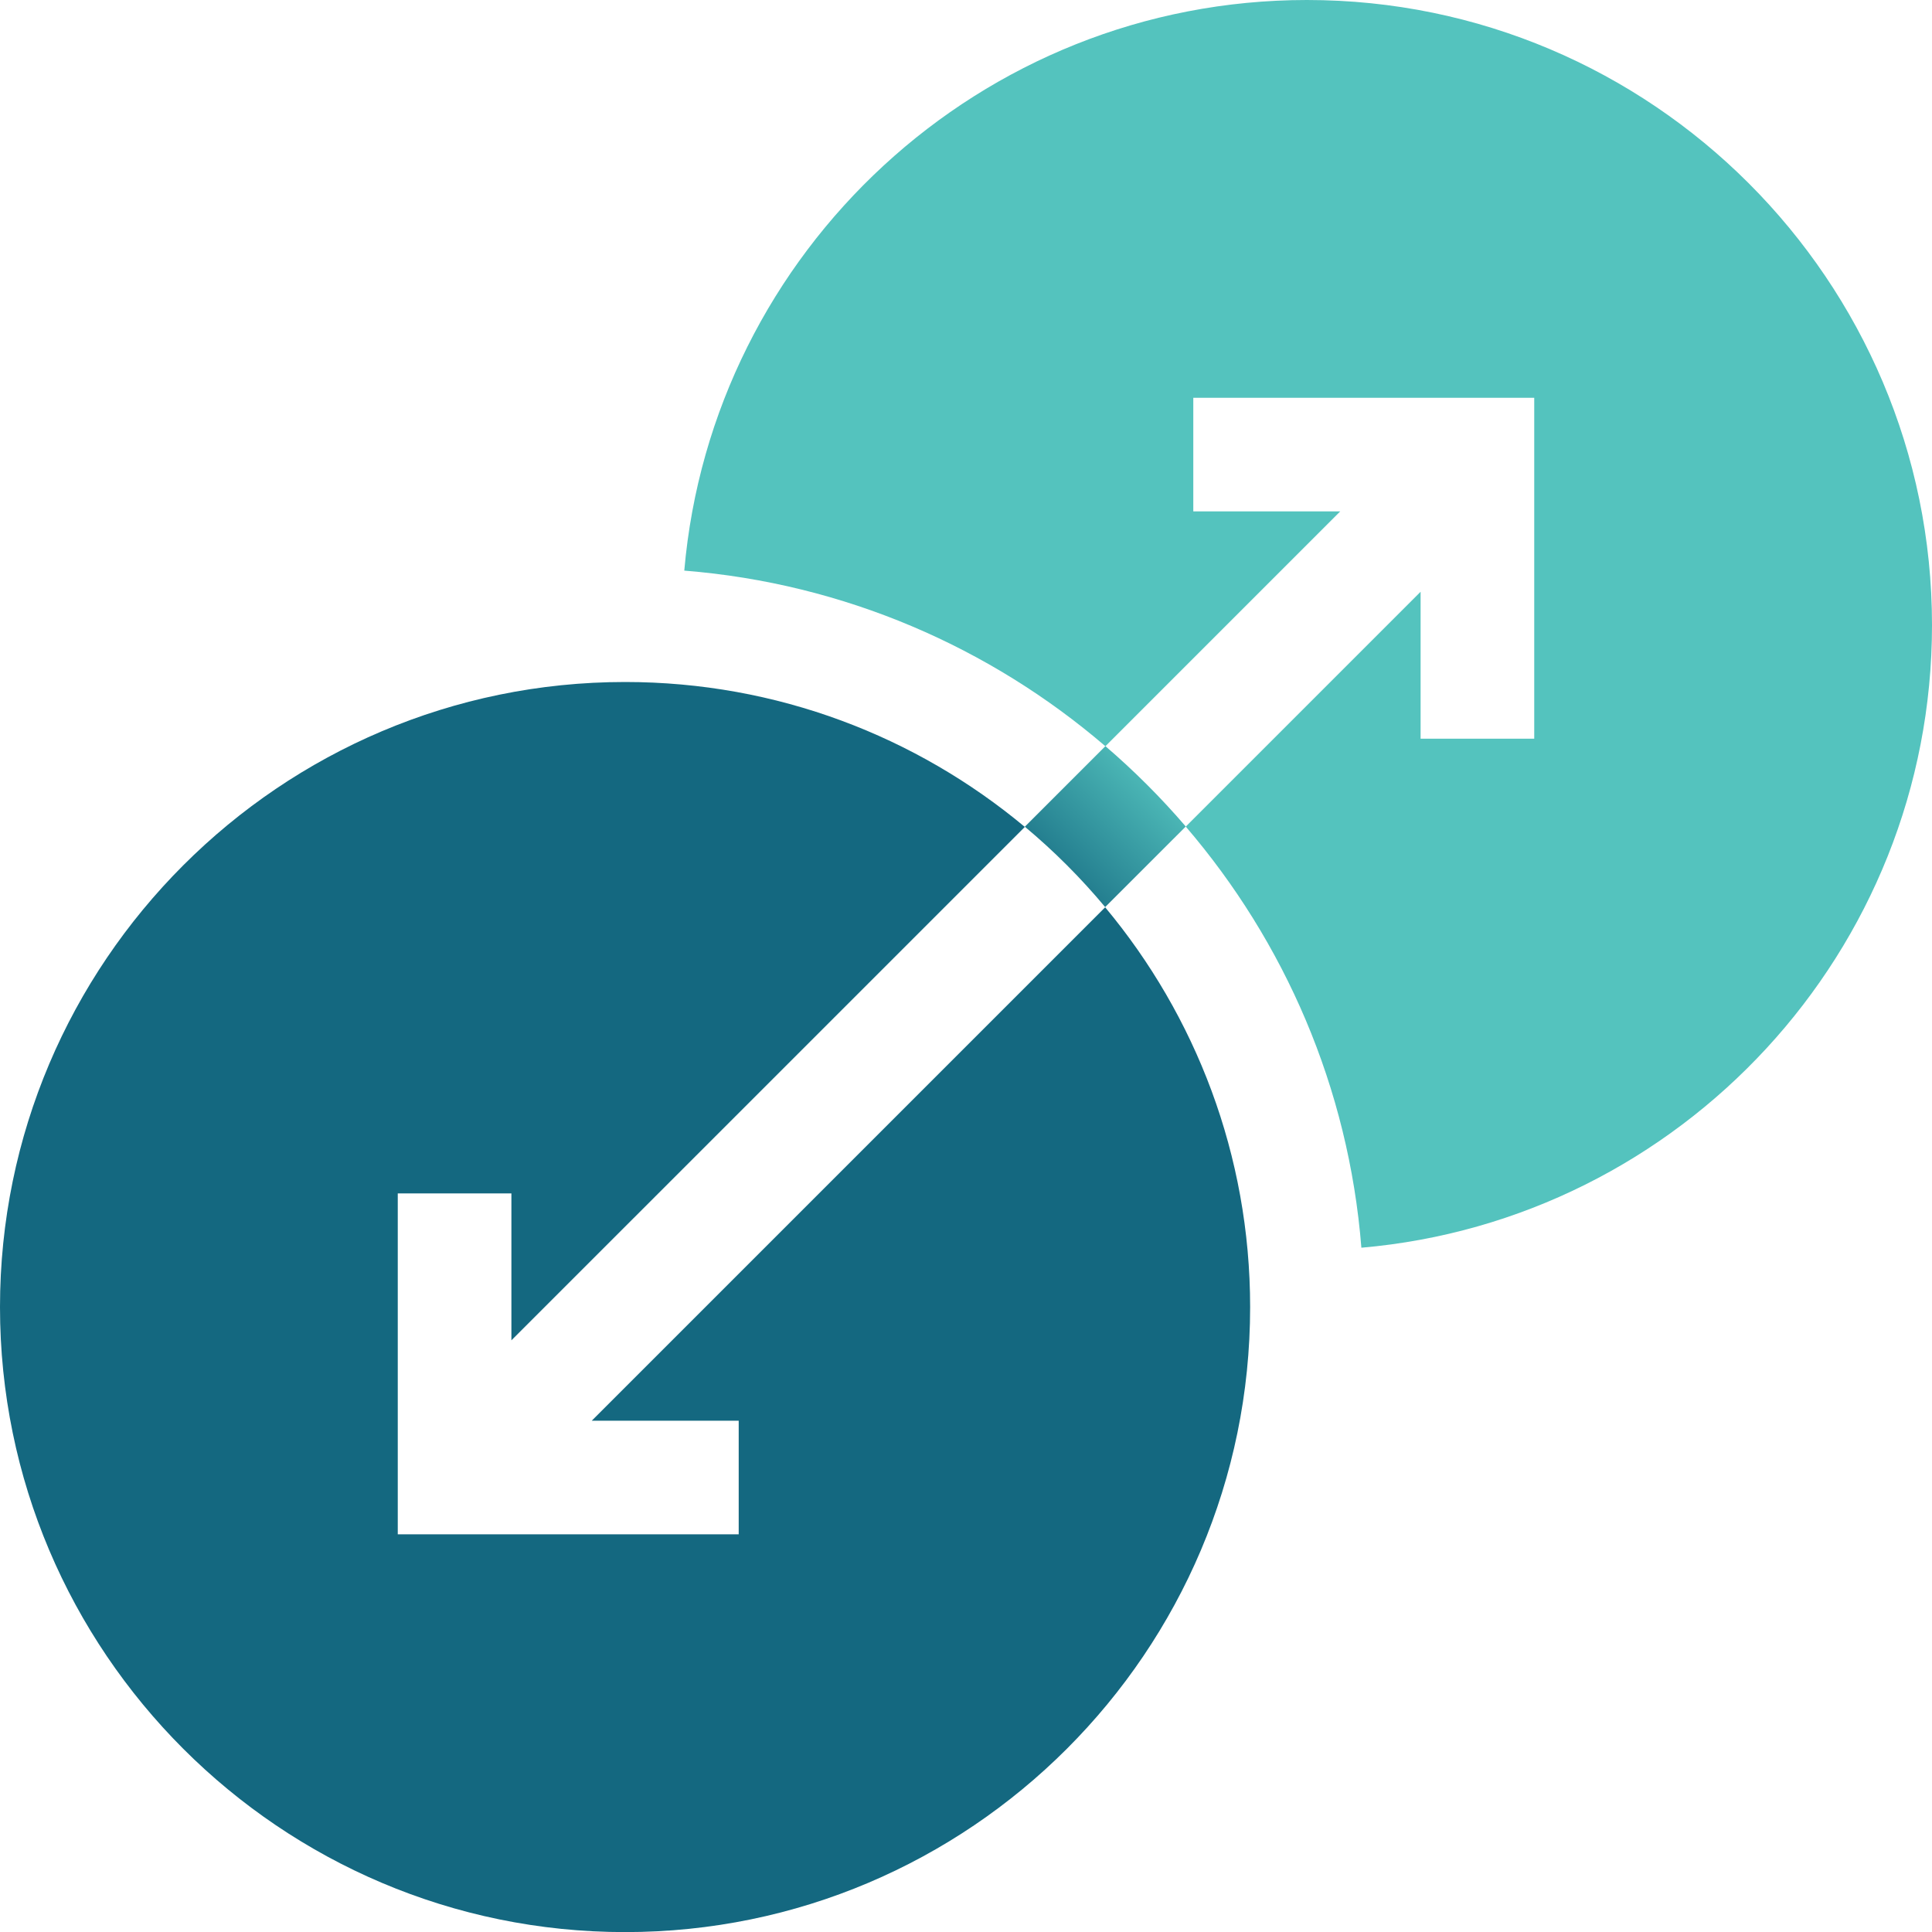 <svg xmlns="http://www.w3.org/2000/svg" width="60" height="60" viewBox="0 0 60 60" fill="none"><path d="M22.941 44.121V47.65H12.353V37.062H15.882V41.625L31.827 25.681C28.459 22.872 24.13 21.18 19.412 21.18C8.708 21.18 0 29.888 0 40.592C0 51.295 8.708 60.003 19.412 60.003C30.115 60.003 38.824 51.295 38.824 40.592C38.824 35.874 37.131 31.544 34.322 28.177L18.378 44.121H22.941Z" fill="#146880"></path><path d="M40.588 0C30.454 0 22.111 7.806 21.251 17.721C26.223 18.117 30.752 20.106 34.329 23.175L41.622 15.882H37.059V12.353H47.647V22.941H44.118V18.378L36.825 25.671C39.894 29.248 41.883 33.777 42.279 38.749C52.194 37.889 60 29.546 60 19.412C60 8.708 51.292 0 40.588 0Z" fill="#54C3BE"></path><path d="M34.329 23.172L31.827 25.674C32.732 26.429 33.567 27.265 34.322 28.17L36.825 25.668C36.058 24.773 35.223 23.939 34.329 23.172Z" fill="url(#paint0_linear_297_4893)"></path><defs><linearGradient id="paint0_linear_297_4893" x1="36.207" y1="23.79" x2="32.069" y2="27.928" gradientUnits="userSpaceOnUse"><stop stop-color="#54C3BE"></stop><stop offset="1" stop-color="#146880"></stop></linearGradient></defs></svg>